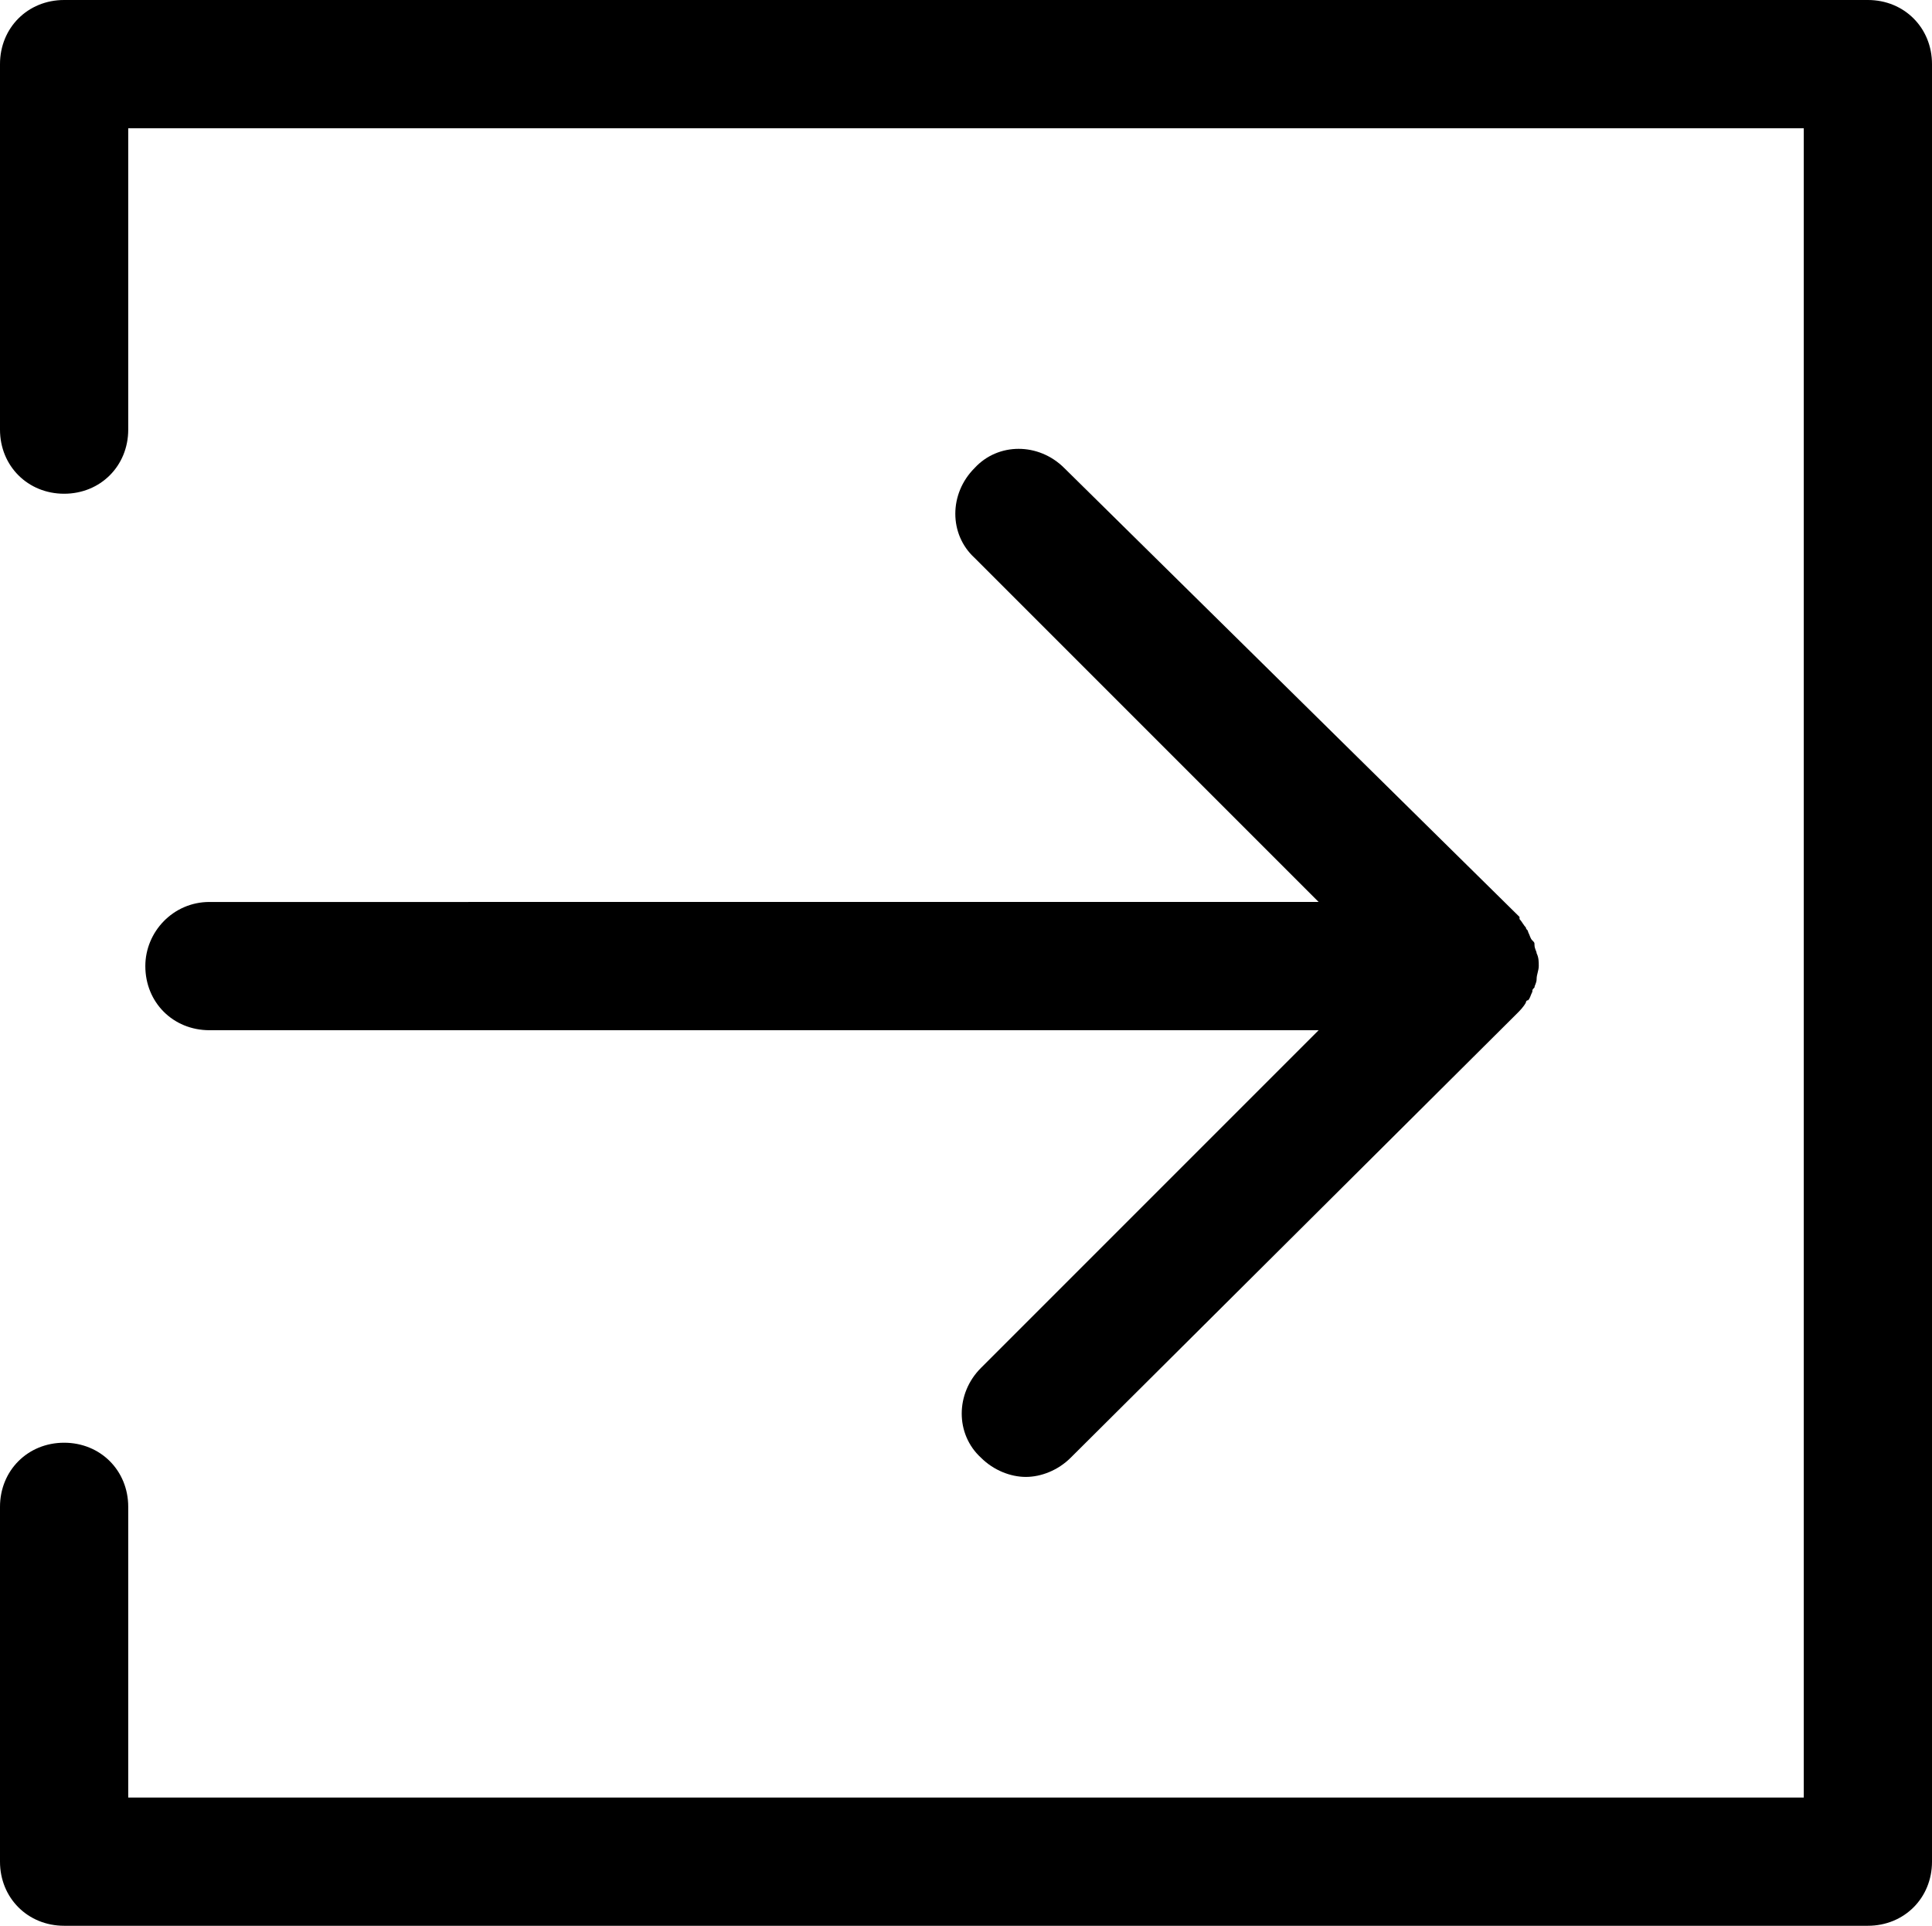 <svg xmlns="http://www.w3.org/2000/svg"  viewBox="0 0 90.4 90.1">
  <path d="M87.4 0H3C1.3 0 0 1.3 0 3v17.1c0 1.7 1.3 3 3 3s3-1.3 3-3V6h78.4v78.1H6V70.5c0-1.7-1.3-3-3-3s-3 1.3-3 3v16.6c0 1.7 1.3 3 3 3h84.4c1.7 0 3-1.3 3-3V3c0-1.7-1.3-3-3-3z"/>
  <path d="M6.8 45.2c0 1.7 1.3 3 3 3h51.9L45.9 64c-1.2 1.2-1.2 3.1 0 4.2.6.6 1.4.9 2.1.9s1.5-.3 2.1-.9L71 47.4c.1-.1.3-.3.4-.5 0 0 0-.1.1-.1.1-.1.1-.2.2-.4 0-.1 0-.1.1-.2 0-.1.1-.2.1-.4s.1-.4.1-.6c0-.2 0-.4-.1-.6 0-.1-.1-.2-.1-.4 0-.1 0-.1-.1-.2s-.1-.2-.2-.4c0-.1-.1-.1-.1-.2-.1-.1-.2-.3-.3-.4v-.1l-21.3-21c-1.2-1.2-3.1-1.2-4.2 0-1.2 1.2-1.2 3.1 0 4.2l16.1 16.1H9.8c-1.7 0-3 1.4-3 3z"/>
</svg>
